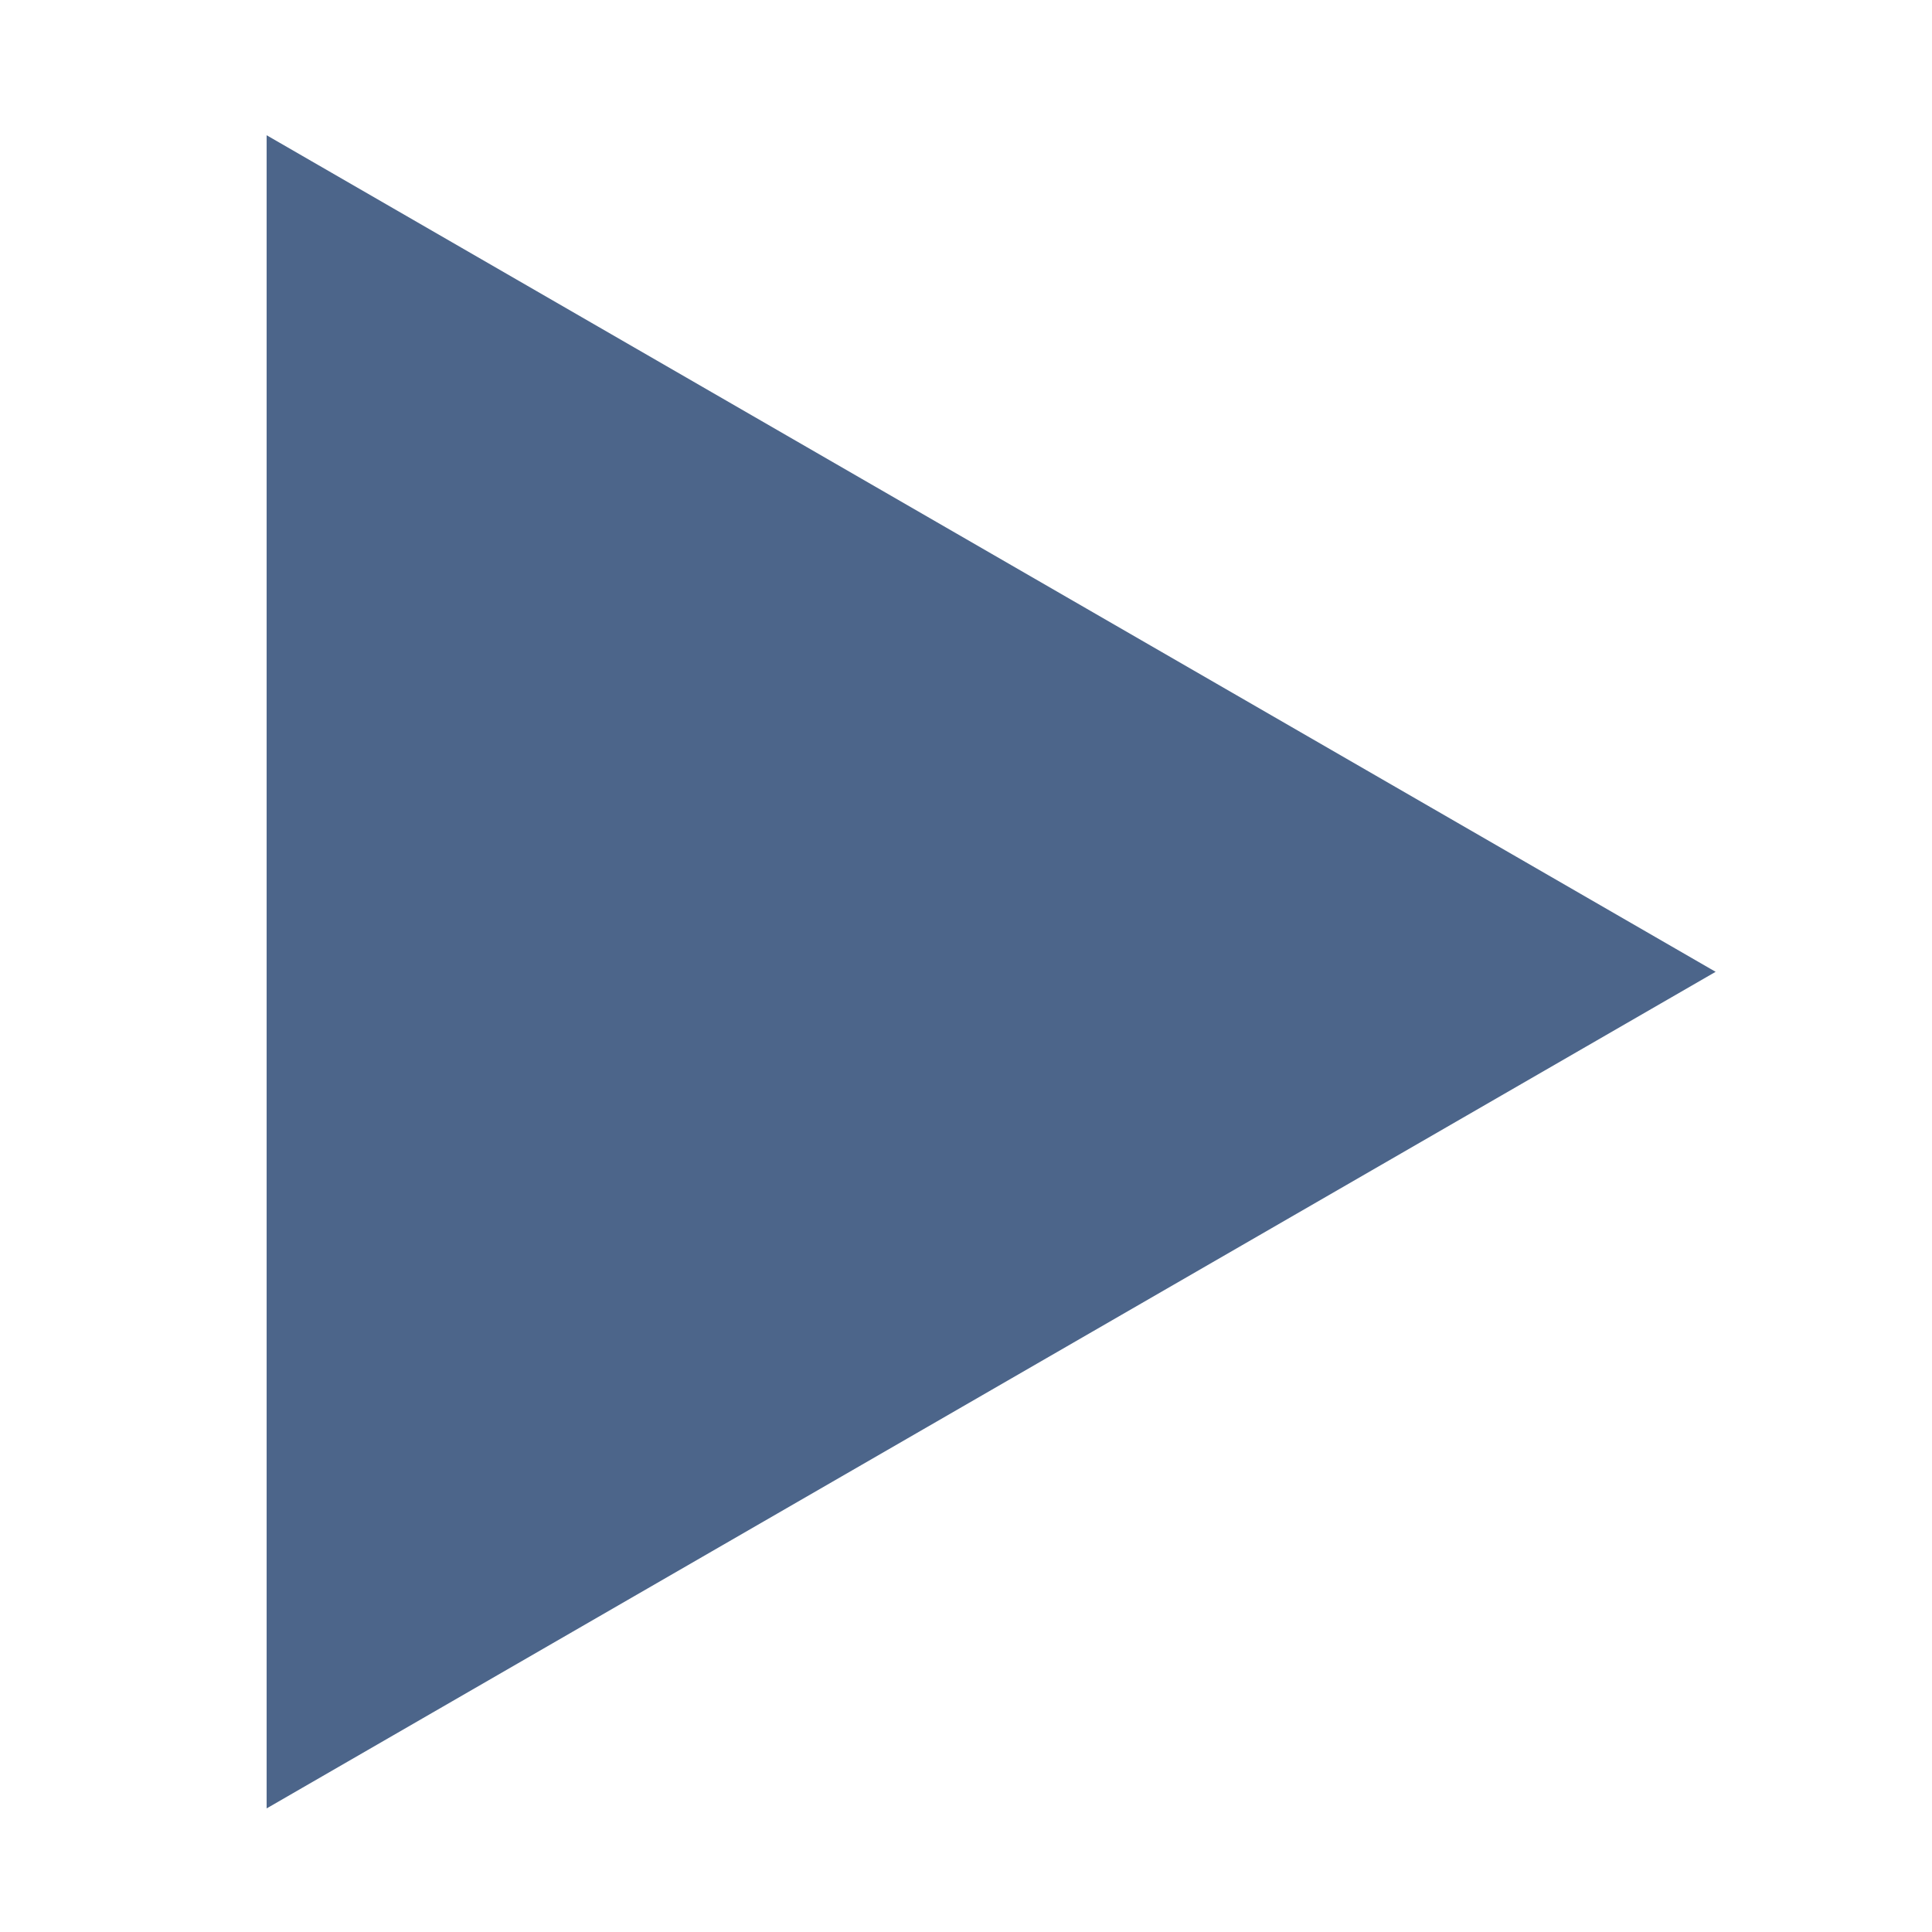<svg width="100" height="100" viewBox="0 0 100 100" fill="none" xmlns="http://www.w3.org/2000/svg">
<g clip-path="url(#clip0_3541_6747)">
<path d="M13.801 7L88.801 50.301L13.801 93.603L13.801 7Z" fill="#4C658A"/>
</g>
<defs>
<clipPath id="clip0_3541_6747">
<rect width="100" height="100" fill="white"/>
</clipPath>
</defs>
</svg>
